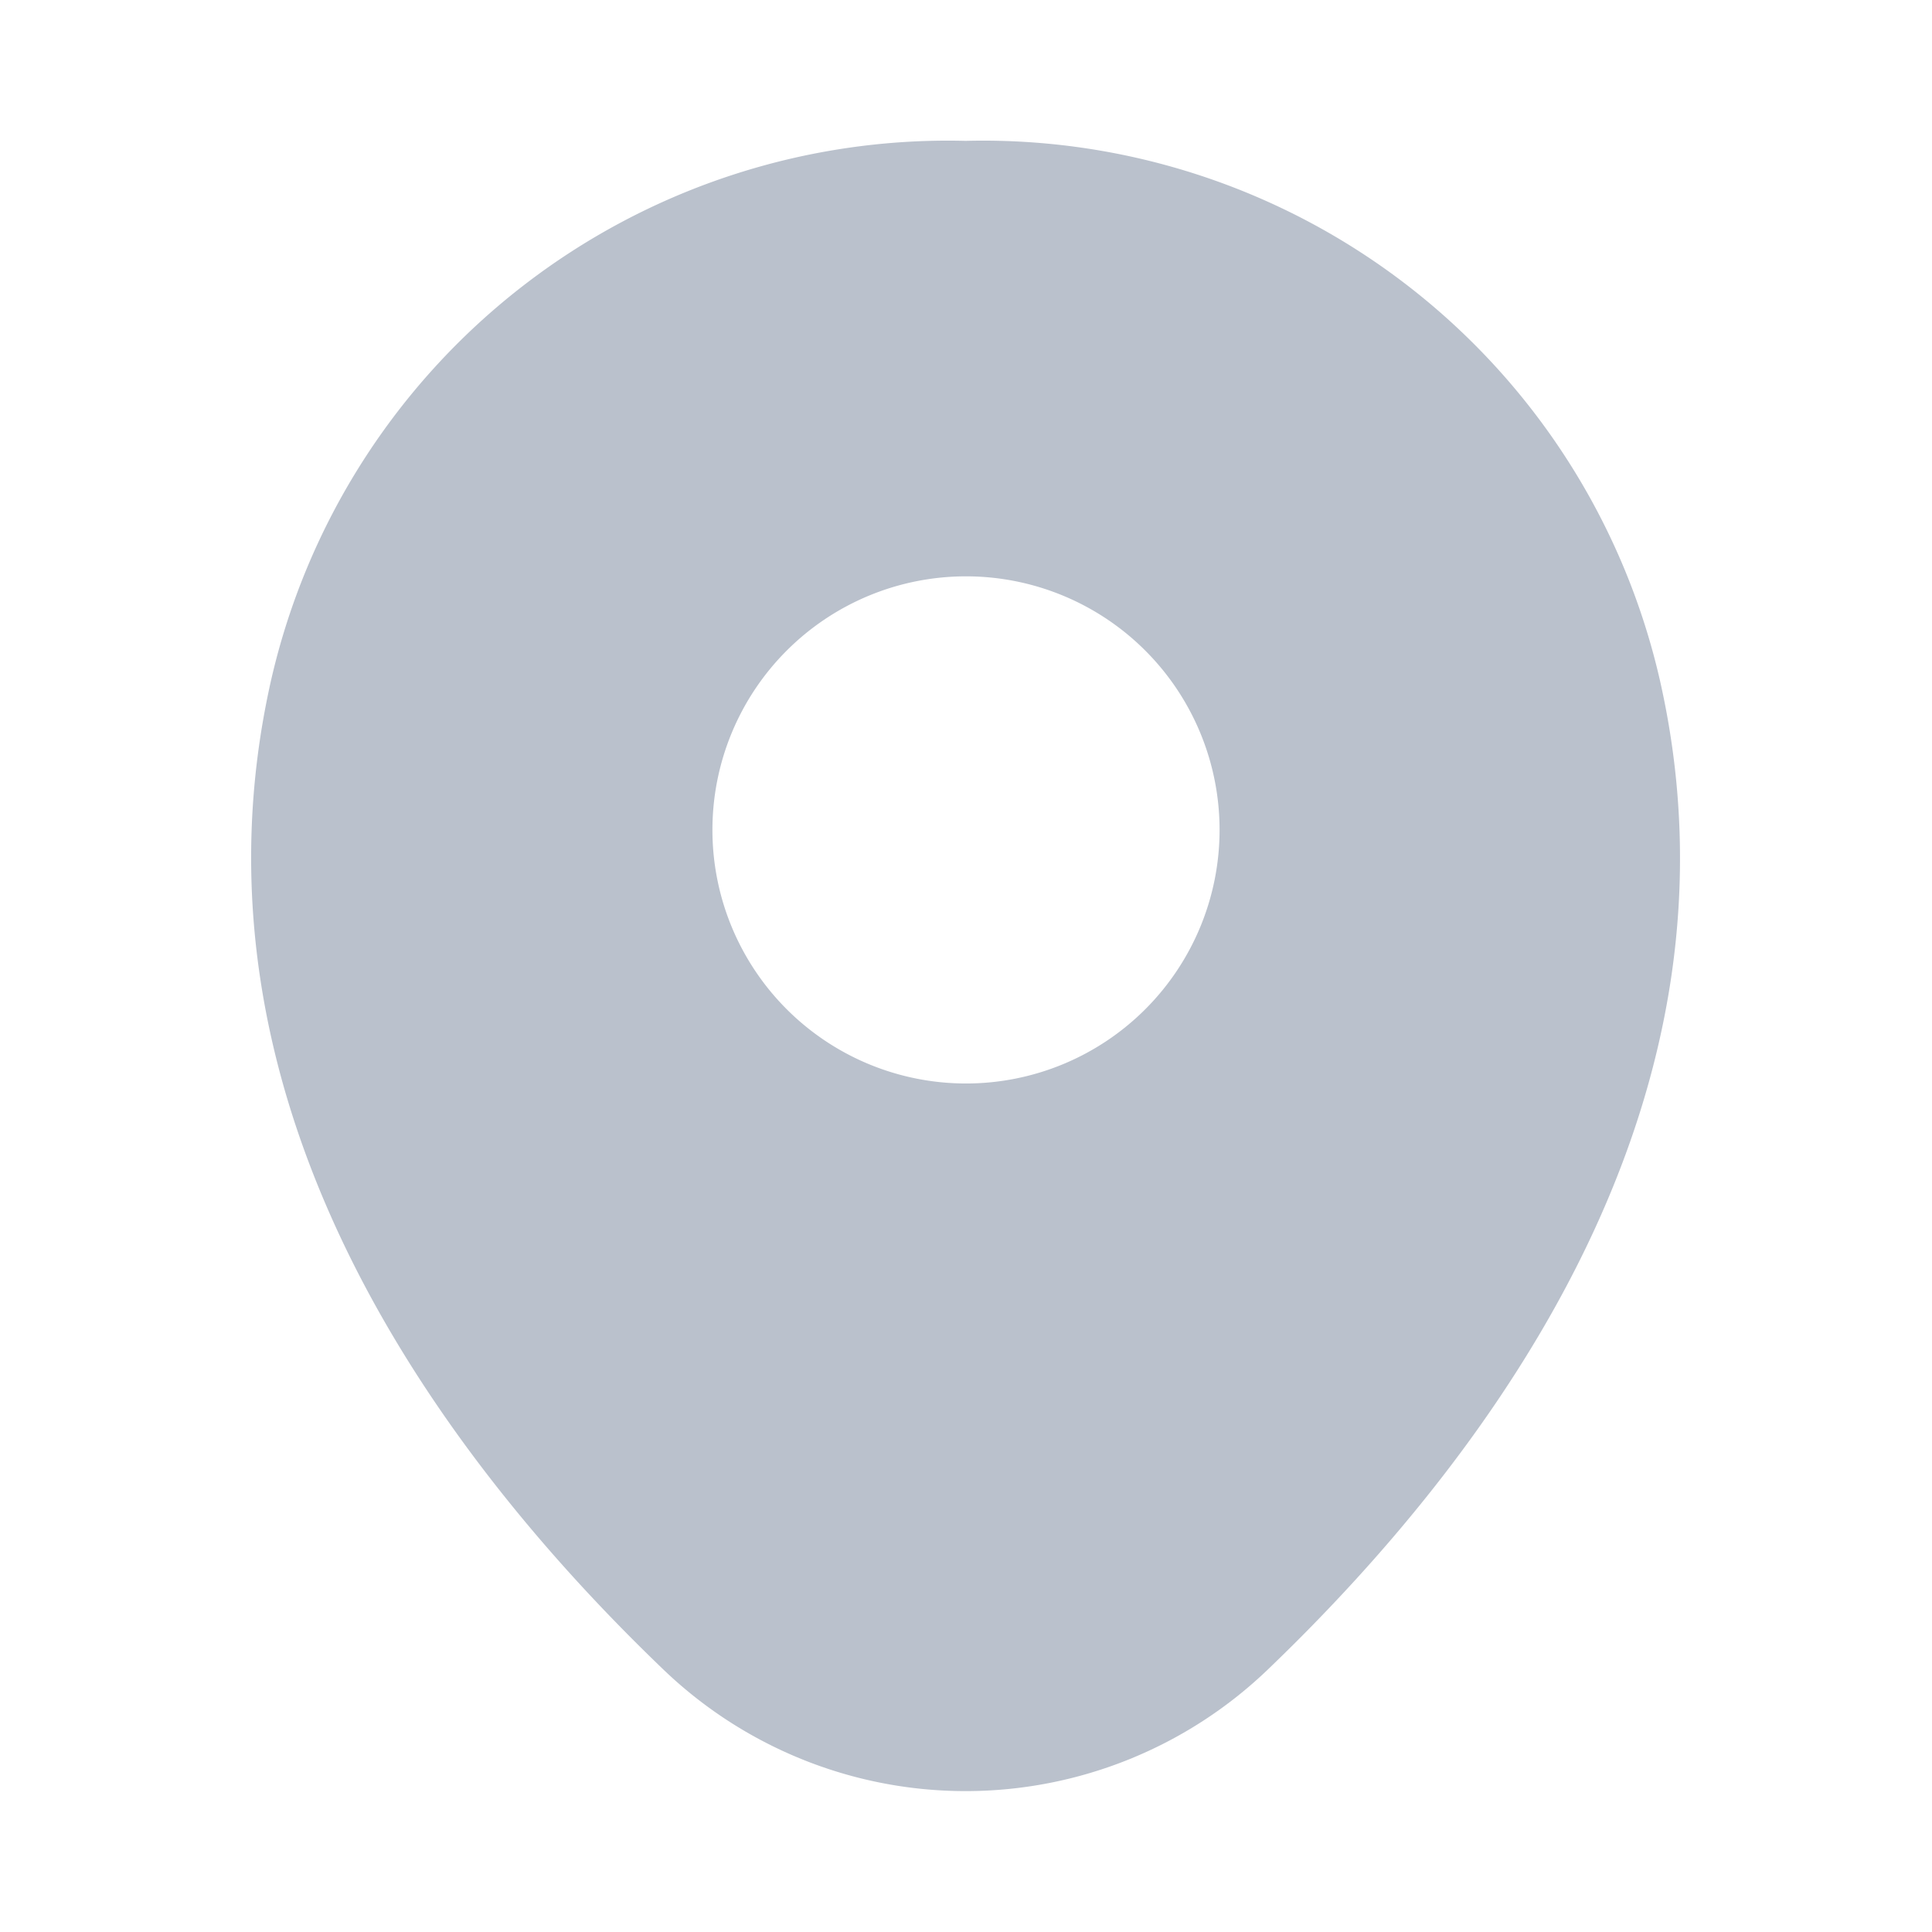 <svg xmlns="http://www.w3.org/2000/svg" width="32" height="32" viewBox="0 0 32 32">
  <g id="vuesax_bold_location" data-name="vuesax/bold/location" transform="translate(-428 -188)">
    <path id="Vector" d="M23.333,8.933A11.5,11.5,0,0,0,11.84,0h-.013A11.5,11.5,0,0,0,.333,8.92C-1.227,15.8,2.987,21.627,6.8,25.293a7.229,7.229,0,0,0,10.067,0C20.68,21.627,24.893,15.813,23.333,8.933ZM11.84,15.613a4.2,4.2,0,1,1,4.2-4.2A4.2,4.2,0,0,1,11.84,15.613Z" transform="translate(432.16 190.333)" fill="#bac1cc"/>
    <path id="Vector-2" data-name="Vector" d="M0,0H32V32H0Z" transform="translate(428 188)" fill="none" opacity="0"/>
    <path id="Vector-3" data-name="Vector" d="M0,0H32V32H0Z" transform="translate(460 220) rotate(180)" fill="none" opacity="0"/>
  </g>
</svg>
